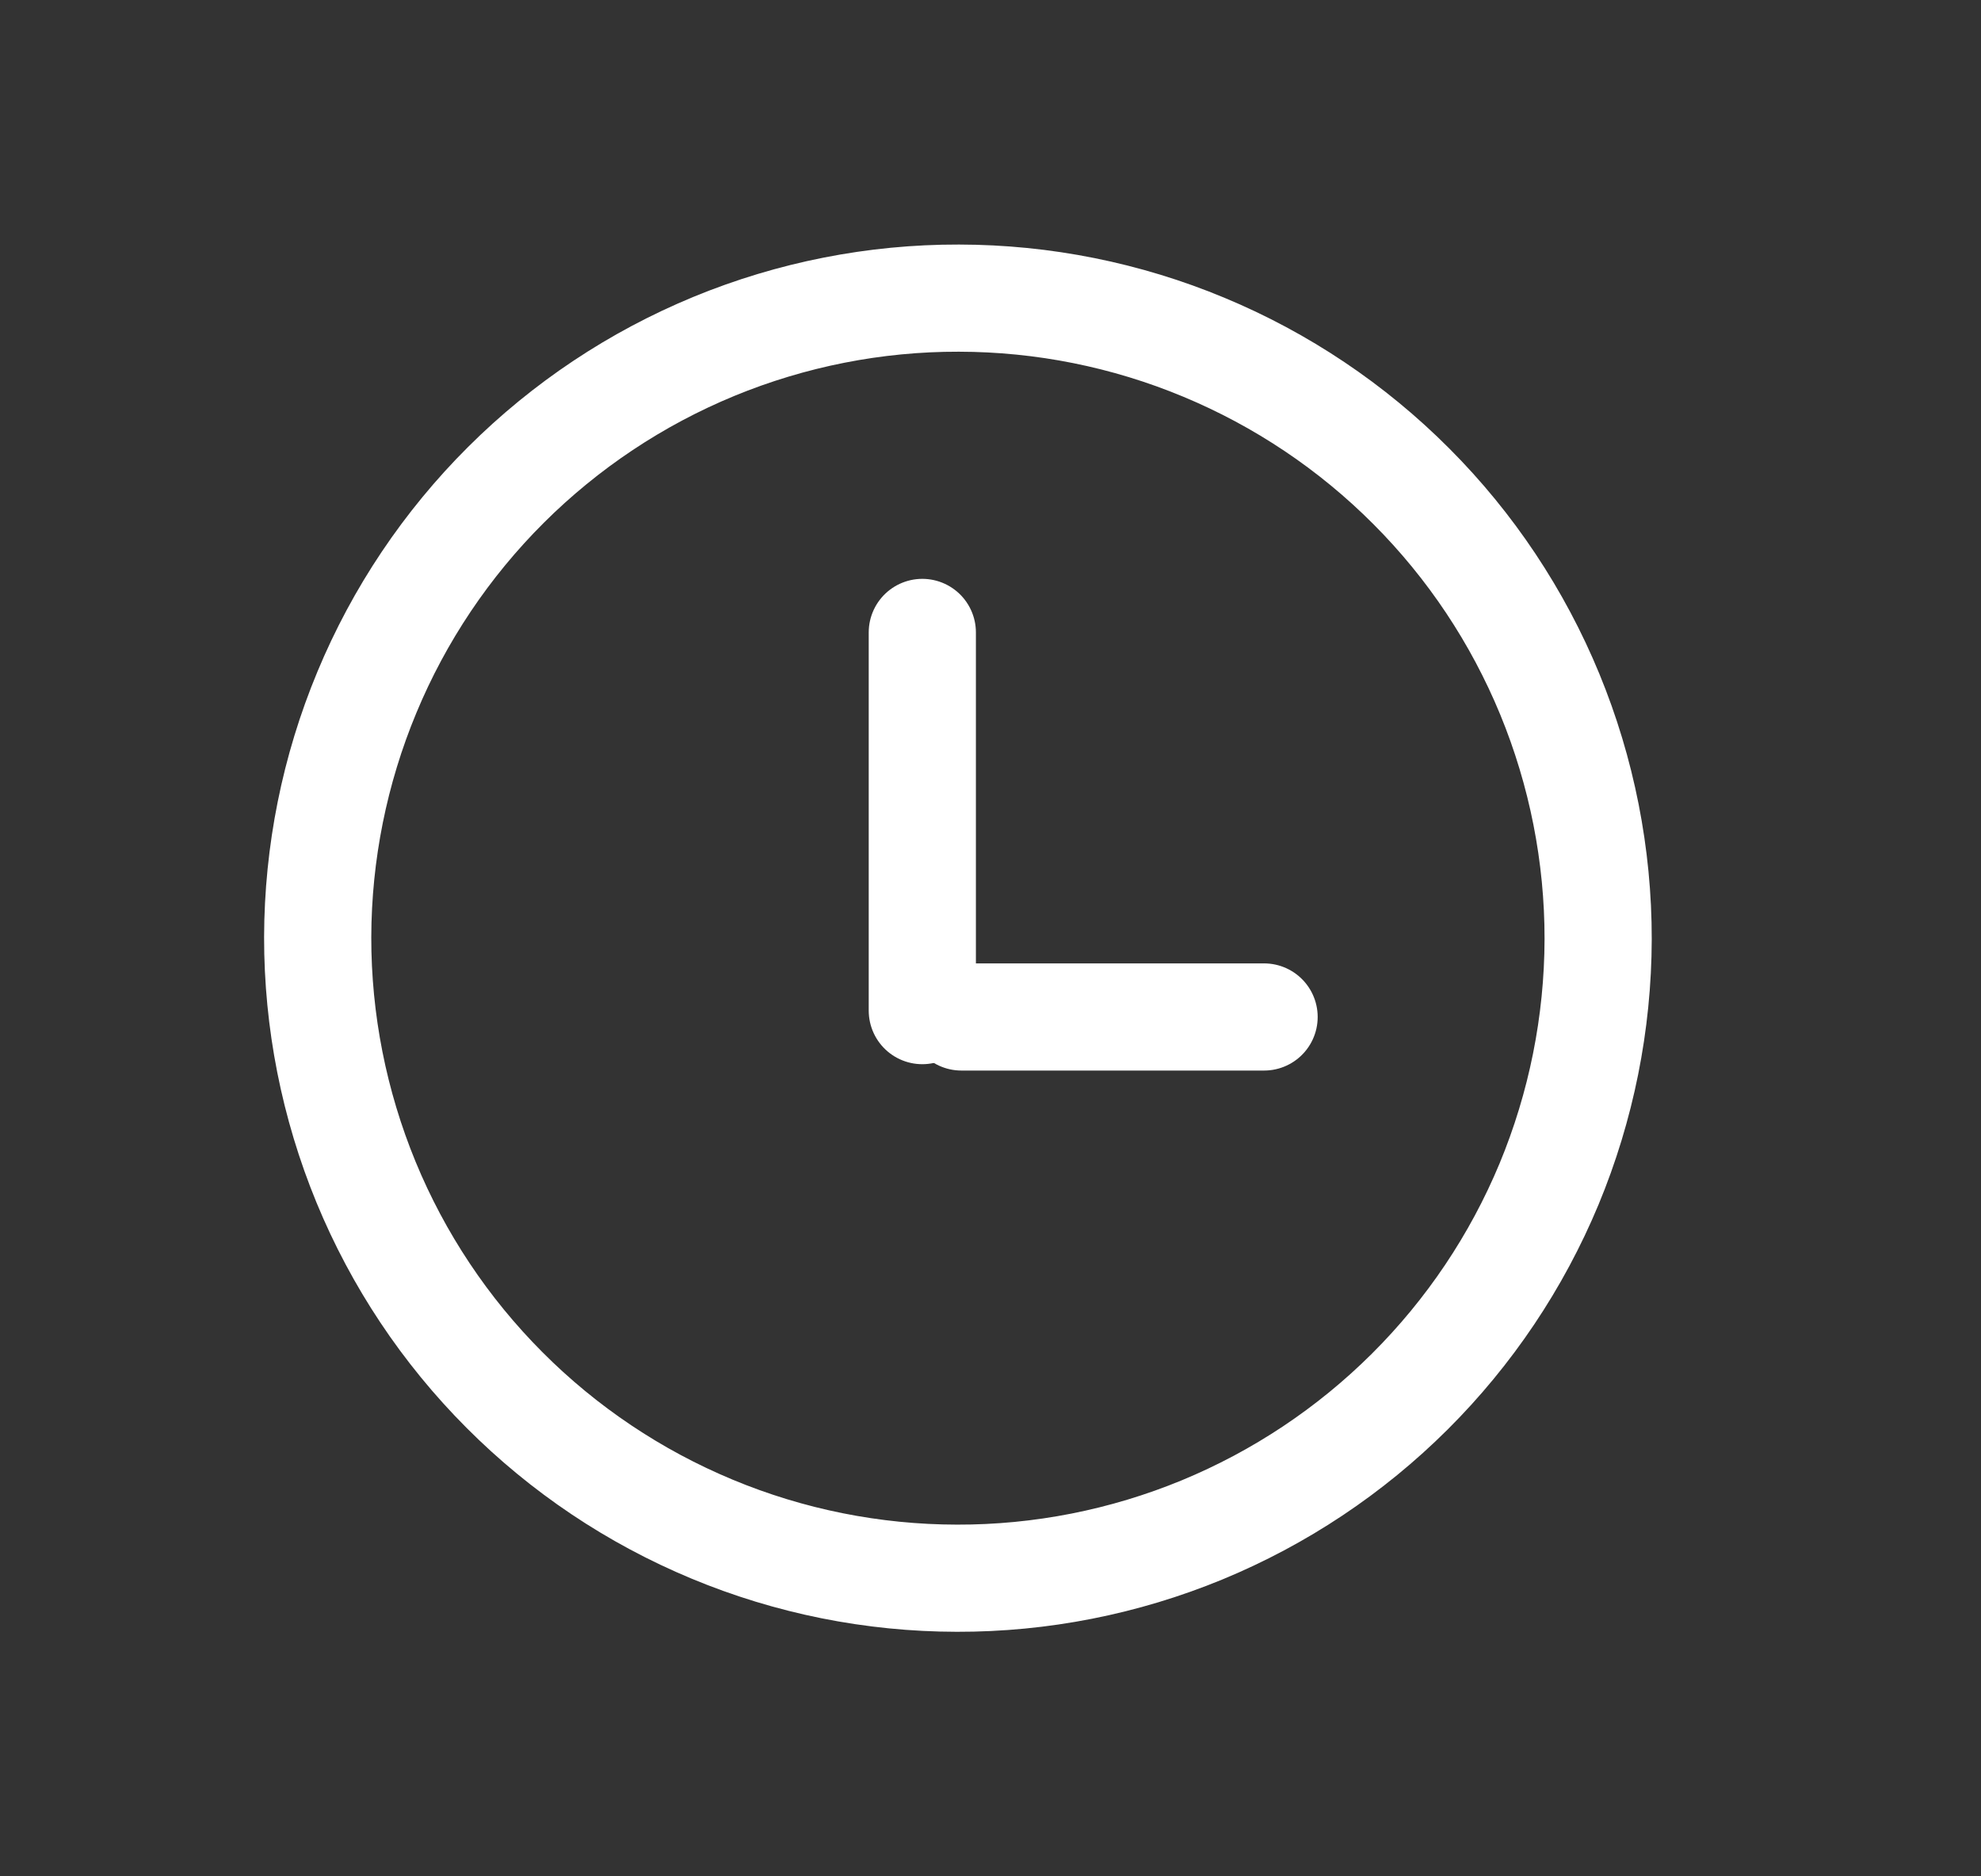 <?xml version="1.0" encoding="UTF-8"?> <svg xmlns="http://www.w3.org/2000/svg" width="19" height="18" viewBox="0 0 19 18" fill="none"><rect x="0" y="0" width="19" height="18" fill="#333333" stroke="none"/><path d="M11.546 3.331C12.291 3.641 12.967 4.094 13.536 4.665C14.106 5.236 14.557 5.914 14.864 6.659C15.171 7.405 15.329 8.204 15.328 9.01C15.326 9.816 15.166 10.614 14.857 11.359C14.547 12.104 14.093 12.78 13.522 13.349C12.951 13.918 12.274 14.369 11.528 14.677C10.783 14.984 9.984 15.142 9.178 15.14C8.371 15.139 7.573 14.979 6.829 14.669C6.084 14.359 5.408 13.906 4.839 13.335C4.269 12.764 3.818 12.086 3.511 11.341C3.204 10.595 3.046 9.796 3.047 8.99C3.049 8.184 3.209 7.386 3.519 6.641C3.828 5.897 4.282 5.22 4.853 4.651C5.424 4.082 6.101 3.631 6.847 3.323C7.592 3.016 8.391 2.858 9.197 2.86C10.004 2.861 10.802 3.021 11.546 3.331L11.546 3.331Z" stroke="white" stroke-width="1.028"></path><line x1="8.846" y1="9.695" x2="8.846" y2="6.067" stroke="white" stroke-width="1.028" stroke-linecap="round"></line><line x1="9.221" y1="9.756" x2="12.124" y2="9.756" stroke="white" stroke-width="1.028" stroke-linecap="round"></line></svg> 